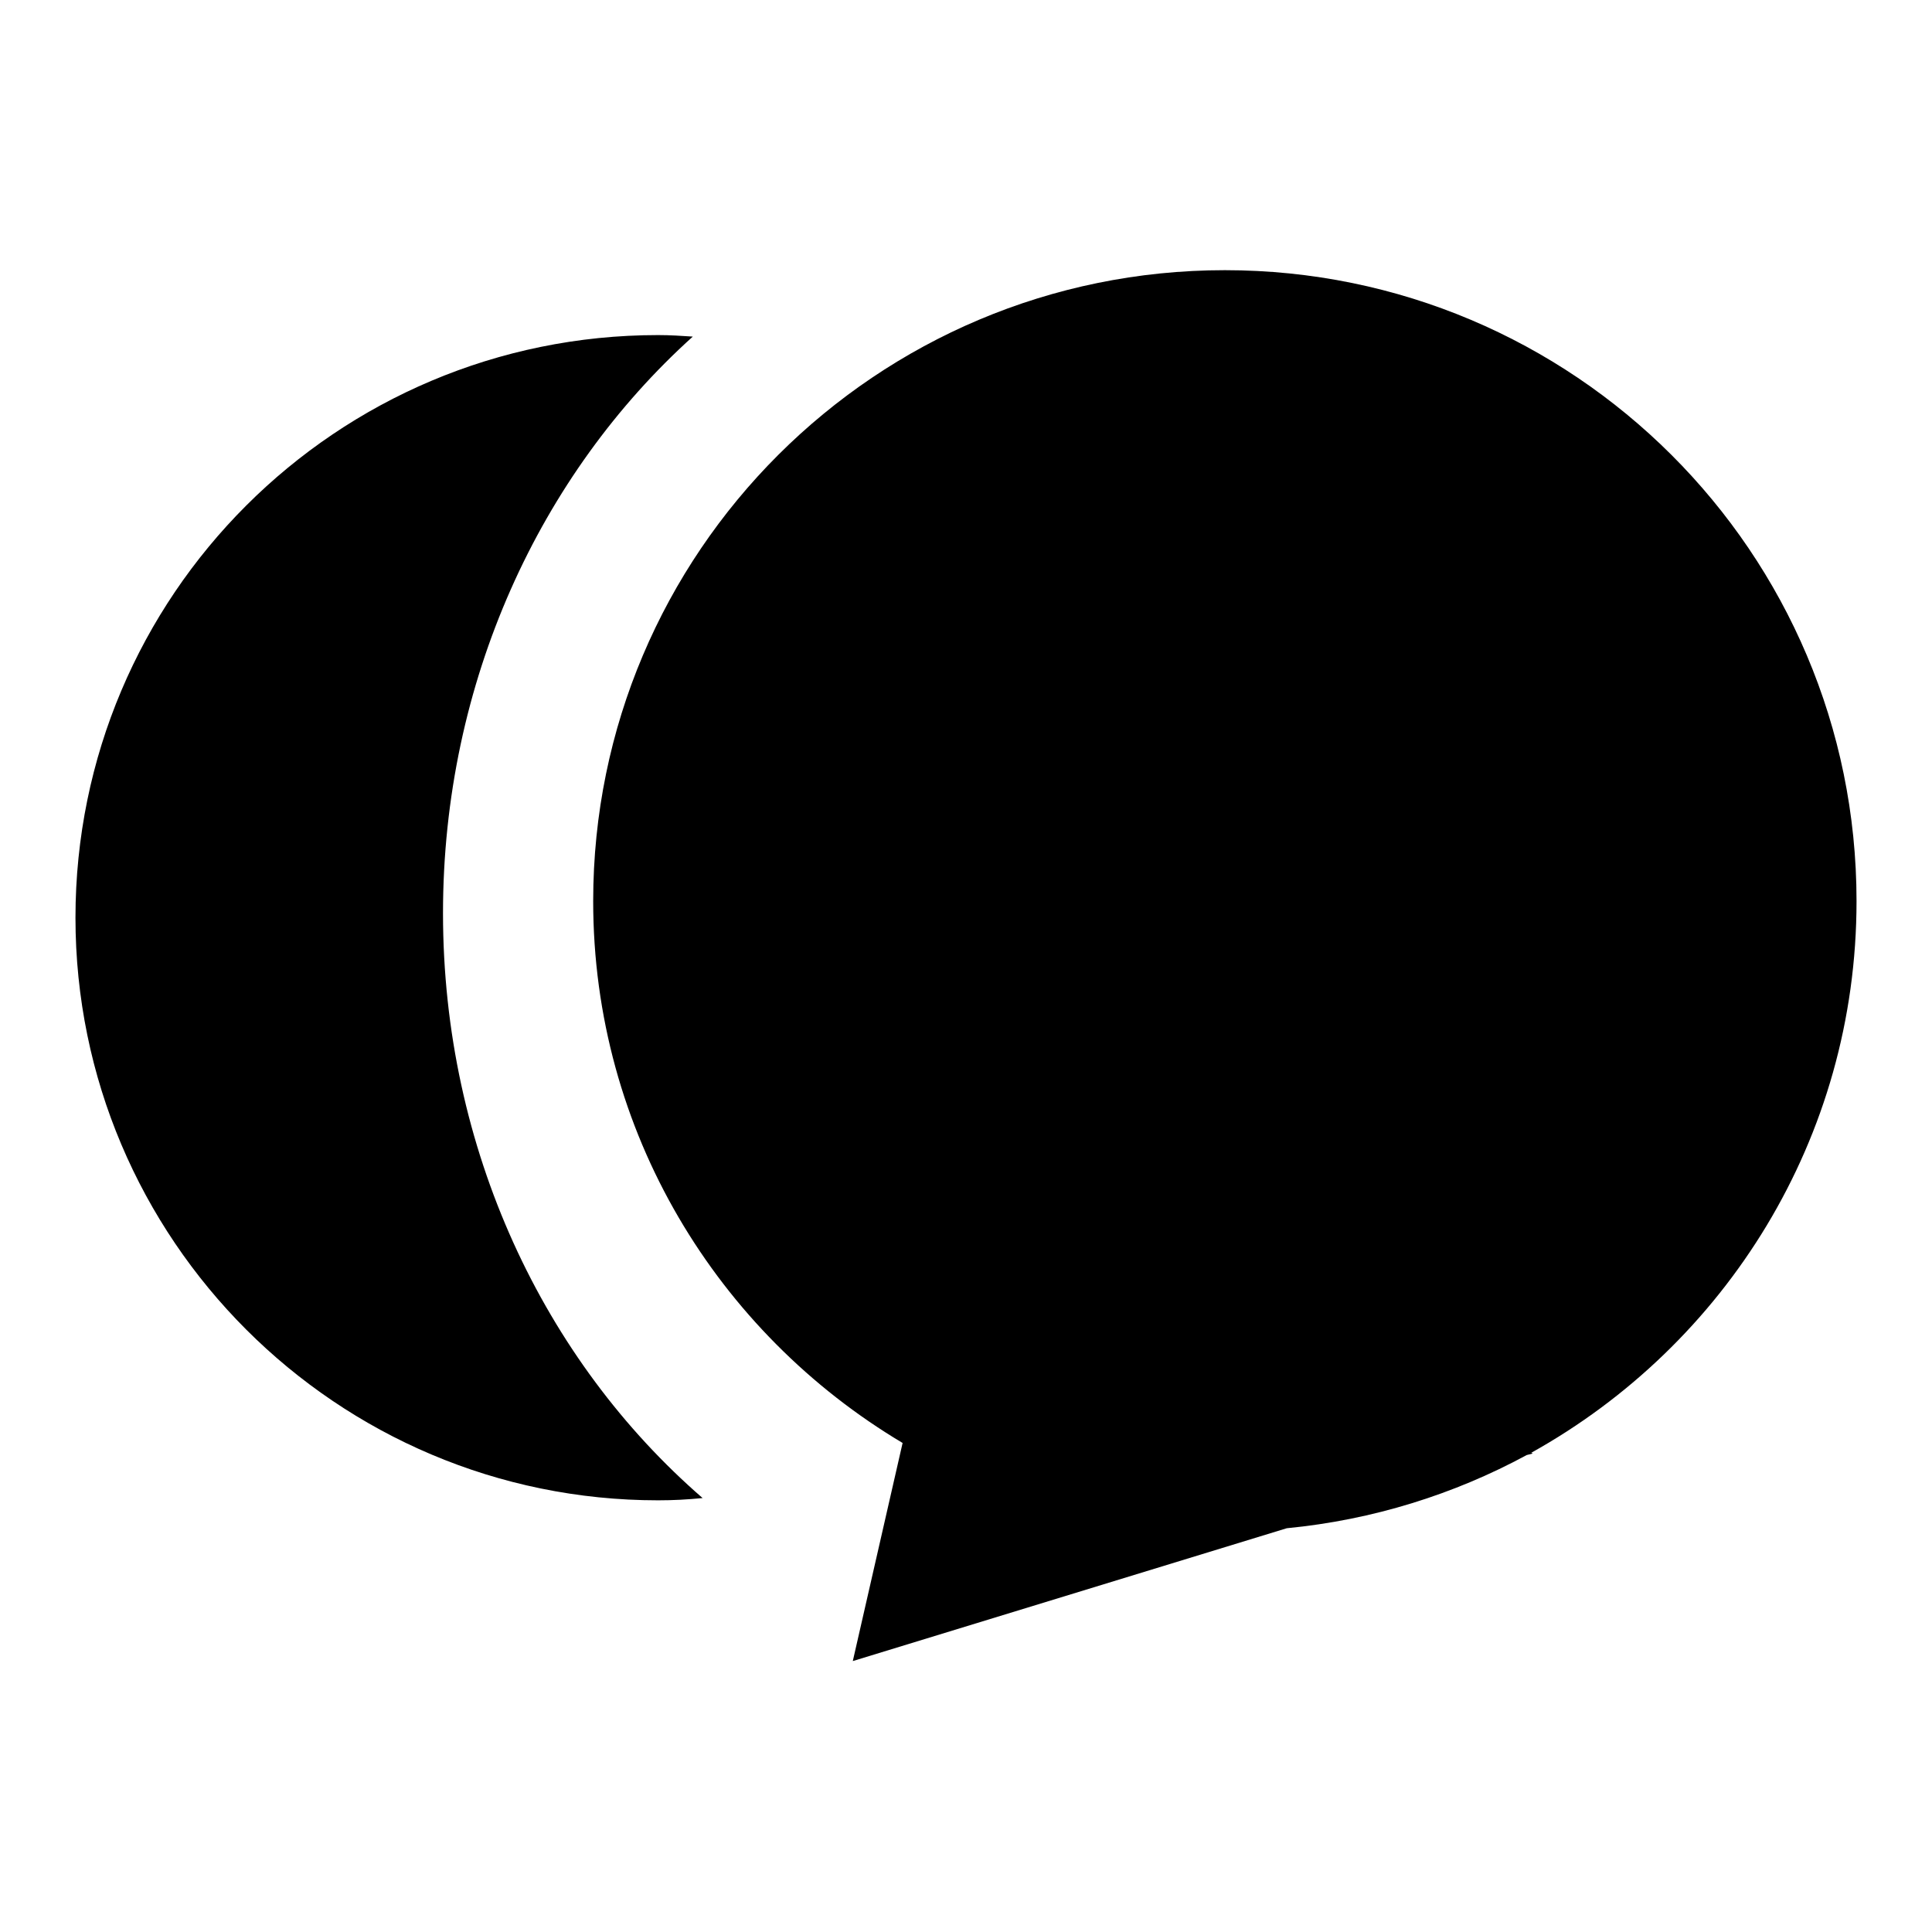 <?xml version="1.0" encoding="utf-8"?>
<!-- Svg Vector Icons : http://www.onlinewebfonts.com/icon -->
<!DOCTYPE svg PUBLIC "-//W3C//DTD SVG 1.1//EN" "http://www.w3.org/Graphics/SVG/1.1/DTD/svg11.dtd">
<svg version="1.1" xmlns="http://www.w3.org/2000/svg" xmlns:xlink="http://www.w3.org/1999/xlink" x="0px" y="0px" viewBox="0 0 256 256" enable-background="new 0 0 256 256" xml:space="preserve">
<g><g><path fill="#000000" d="M58.7,121c0-30.7,12.9-58.2,33.1-76.4c-1.5-0.1-3-0.2-4.6-0.2C44.6,44.4,10,78.9,10,121.6c0,42.6,34.6,77.2,77.2,77.2c2,0,3.9-0.1,5.9-0.3C72.1,180.3,58.7,152.3,58.7,121z M246,119.4c0-46.2-37.5-83.6-83.7-83.6c-46.2,0-83.7,37.4-83.7,83.6c0,30.6,16.5,57.2,41,71.8l-6.6,28.9l57.5-17.6c11.4-1.1,22.2-4.5,31.8-9.7l0.8-0.2l-0.2-0.1C228.6,178.2,246,150.9,246,119.4z"/></g></g>
</svg>